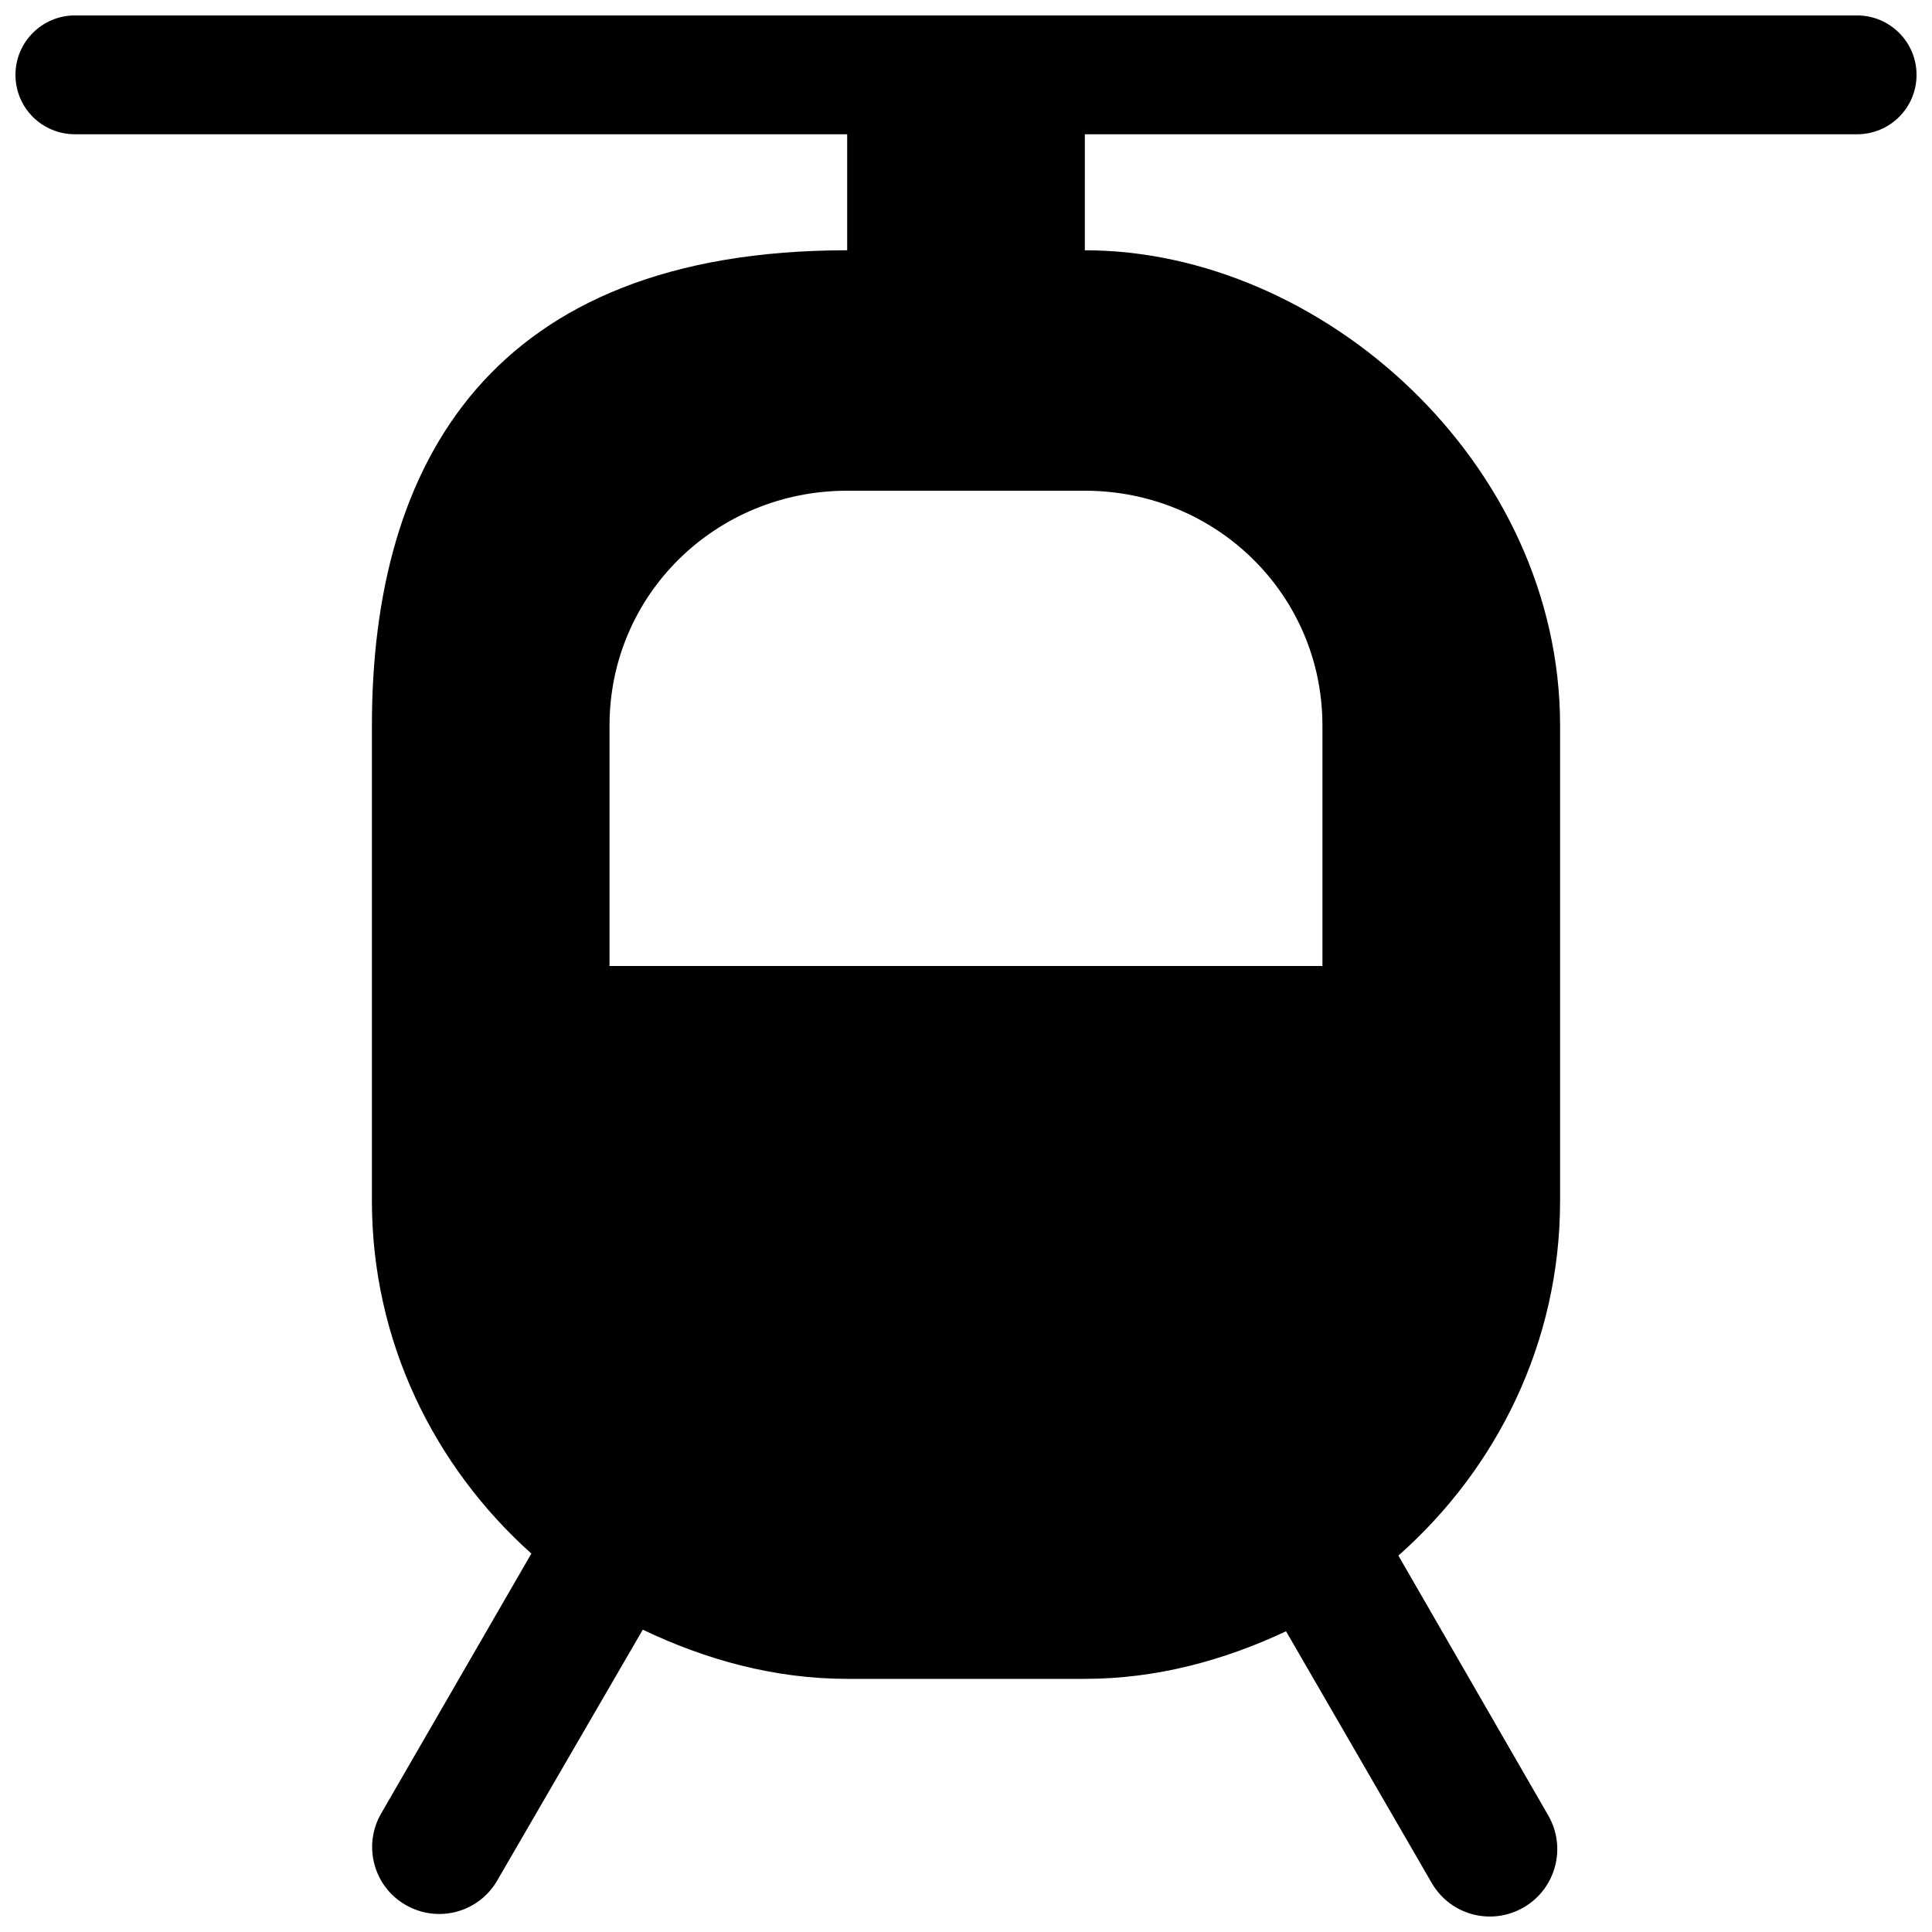 <?xml version="1.0" encoding="UTF-8"?>
<!-- Uploaded to: SVG Repo, www.svgrepo.com, Generator: SVG Repo Mixer Tools -->
<svg width="800px" height="800px" version="1.1" viewBox="144 144 512 512" xmlns="http://www.w3.org/2000/svg">
 <defs>
  <clipPath id="a">
   <path d="m148.09 148.09h503.81v503.81h-503.81z"/>
  </clipPath>
 </defs>
 <g clip-path="url(#a)">
  <path d="m636.16 148.09h-472.32c-8.688 0-15.742 7.07-15.742 15.742 0 8.738 7.039 15.742 15.742 15.742h204.67v30.75c-94.465 0-125.95 56.457-125.95 125.95v125.95c0 37.266 16.516 70.422 42.258 93.488l-39.844 68.945c-4.863 8.484-1.938 19.316 6.519 24.168 8.516 4.914 19.316 2.031 24.23-6.391l38.621-66.551c16.48 7.867 34.68 13.031 54.172 13.031h62.977c19.129 0 37.078-4.977 53.324-12.609l38.621 66.723c4.977 8.551 15.809 11.383 24.355 6.453 8.484-4.914 11.445-15.809 6.519-24.355l-39.723-68.879c26.07-23.051 42.852-56.441 42.852-94.023v-125.95c0-69.496-62.977-125.95-125.95-125.95l0.004-30.746h204.67c8.676 0 15.742-7.008 15.742-15.742 0-8.676-7.066-15.746-15.742-15.746zm-141.7 188.19v63.719h-188.93v-63.715c0-34.75 28.211-62.238 62.977-62.238h62.977c34.746 0 62.973 27.488 62.973 62.234z"/>
 </g>
</svg>